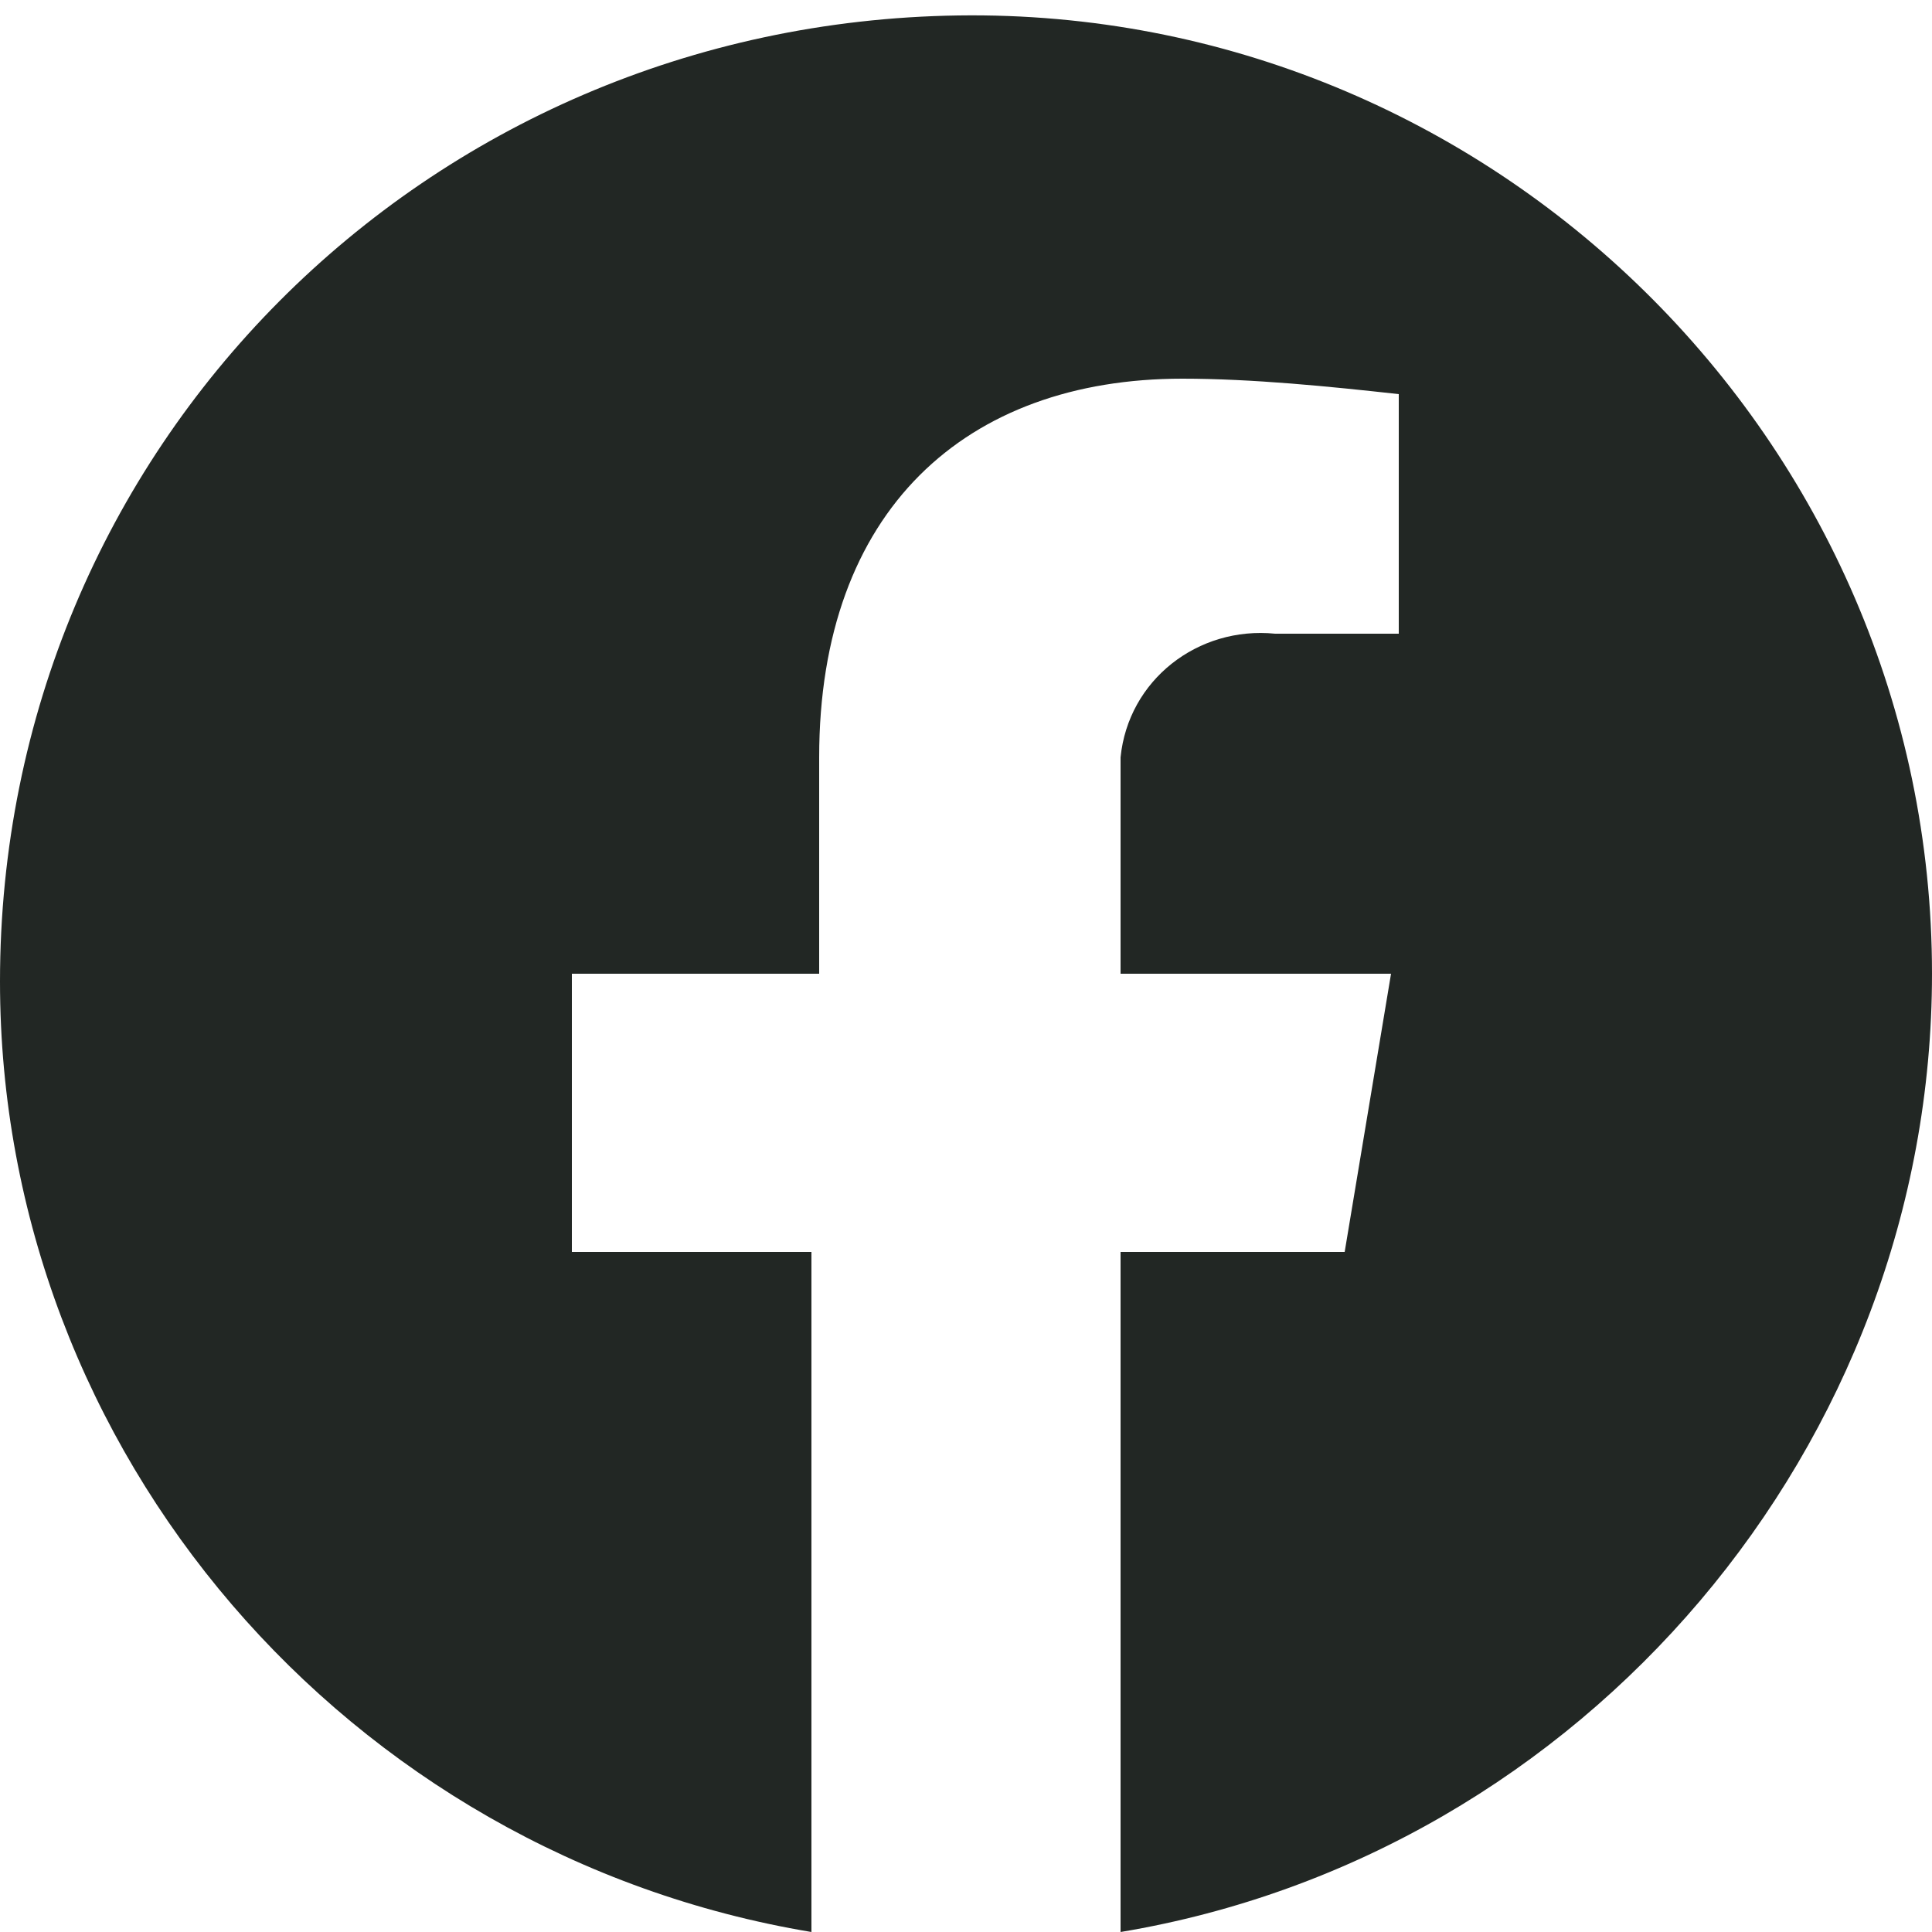 <?xml version="1.0" encoding="utf-8"?>
<!-- Generator: Adobe Illustrator 27.4.0, SVG Export Plug-In . SVG Version: 6.00 Build 0)  -->
<svg version="1.1" id="レイヤー_1" xmlns="http://www.w3.org/2000/svg" xmlns:xlink="http://www.w3.org/1999/xlink" x="0px"
	 y="0px" viewBox="0 0 25 25" style="enable-background:new 0 0 25 25;" xml:space="preserve">
<style type="text/css">
	.st0{clip-path:url(#SVGID_00000136386211600178856410000003554197432845146521_);}
	.st1{fill:#222724;}
</style>
<g id="グループ_1145" transform="translate(0 -0.002)">
	<g>
		<g>
			<defs>
				<rect id="SVGID_1_" y="0" width="25" height="25"/>
			</defs>
			<clipPath id="SVGID_00000103962644094201403820000008804375189630223519_">
				<use xlink:href="#SVGID_1_"  style="overflow:visible;"/>
			</clipPath>
			
				<g id="グループ_1144" transform="translate(0 0.002)" style="clip-path:url(#SVGID_00000103962644094201403820000008804375189630223519_);">
				<path id="パス_242" class="st1" d="M25,12.6c0-6.9-5.7-12.5-12.6-12.4S0,5.8,0,12.7C0,18.8,4.5,24,10.5,25v-8.8H7.4v-3.6h3.2
					V9.8c0-3.2,1.9-4.9,4.7-4.9c0.9,0,1.9,0.1,2.8,0.2v3.1h-1.6c-1-0.1-1.9,0.6-2,1.6c0,0.1,0,0.3,0,0.4v2.4H18l-0.6,3.6h-2.9V25
					C20.5,24,25,18.7,25,12.6"/>
			</g>
		</g>
	</g>
</g>
</svg>
